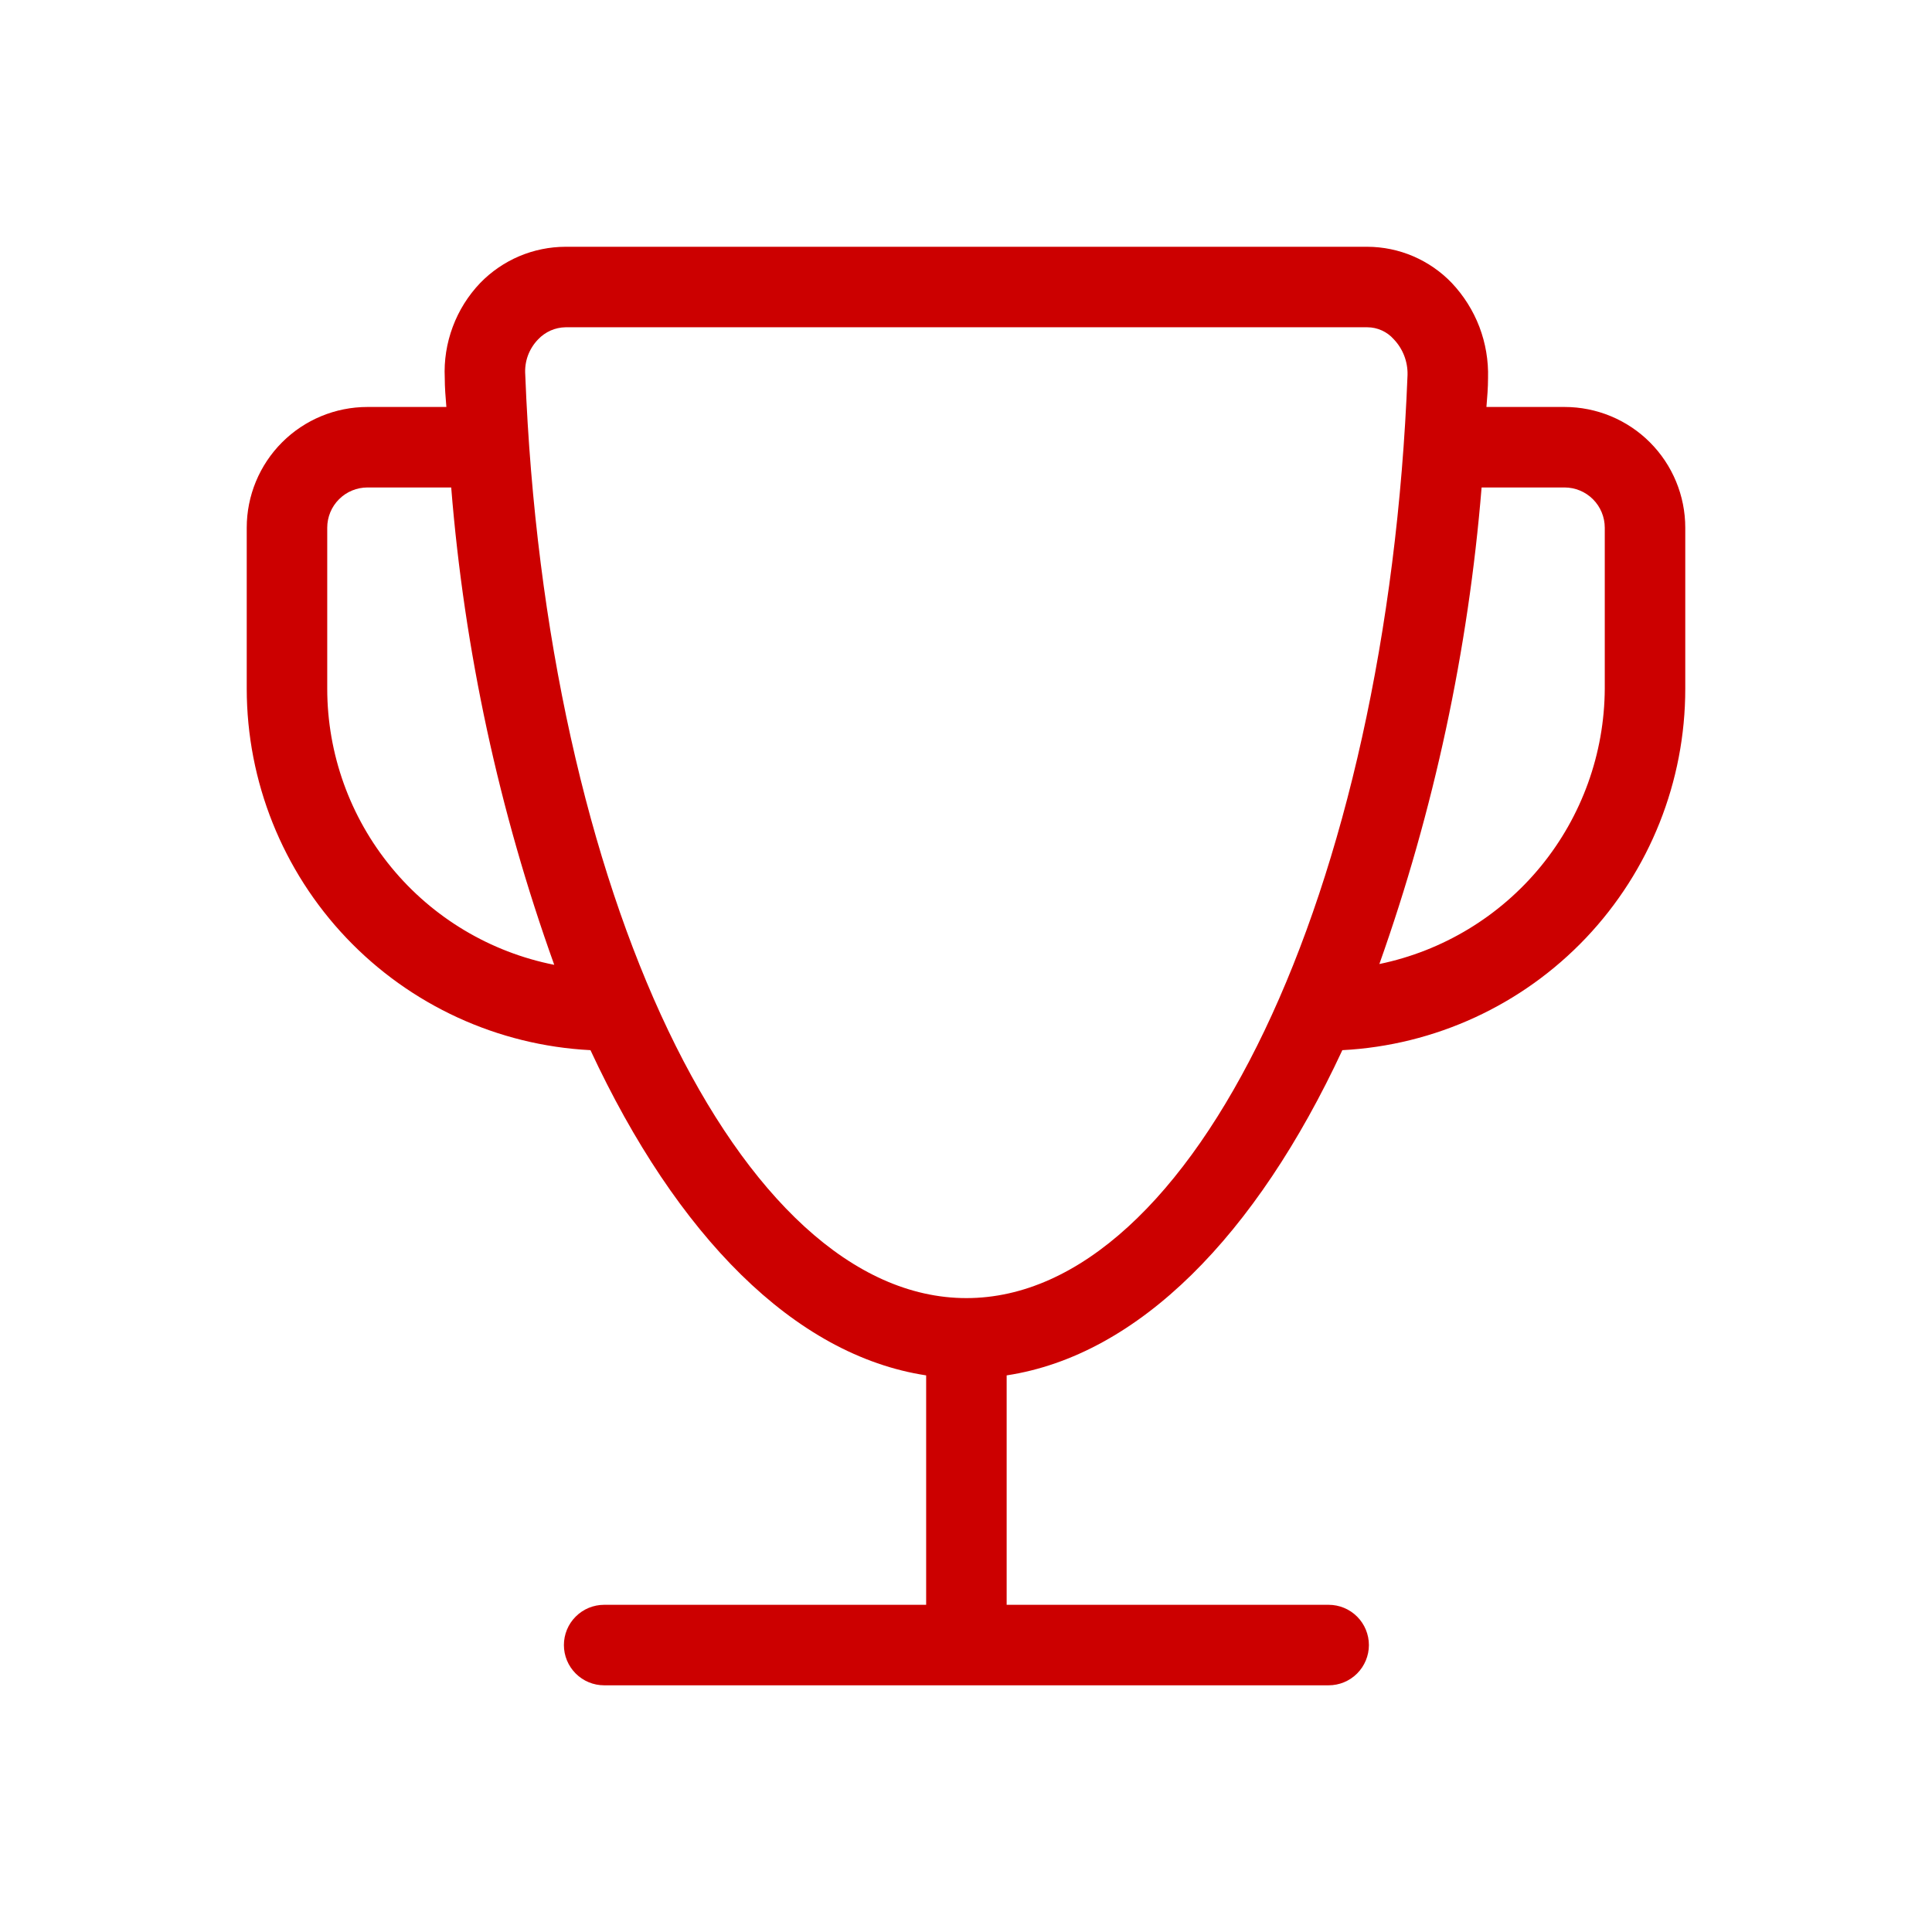 <svg width="48" height="48" viewBox="0 0 48 48" fill="none" xmlns="http://www.w3.org/2000/svg">
<path d="M38.87 10.111H36.93C36.95 9.871 36.97 9.631 36.97 9.391C36.982 8.958 36.909 8.526 36.755 8.121C36.6 7.716 36.367 7.346 36.07 7.031C35.798 6.747 35.472 6.522 35.112 6.367C34.751 6.212 34.362 6.132 33.97 6.131H14.05C13.654 6.132 13.263 6.212 12.899 6.366C12.535 6.521 12.205 6.747 11.93 7.031C11.631 7.344 11.399 7.715 11.248 8.121C11.097 8.526 11.029 8.958 11.05 9.391C11.05 9.631 11.07 9.871 11.09 10.111H9.13C8.334 10.111 7.571 10.427 7.009 10.989C6.446 11.552 6.13 12.315 6.13 13.111V17.111C6.132 19.417 7.019 21.634 8.608 23.305C10.197 24.976 12.367 25.973 14.67 26.091C16.81 30.691 19.73 33.671 23.01 34.171V39.871H15.01C14.745 39.871 14.49 39.976 14.303 40.164C14.115 40.351 14.01 40.606 14.01 40.871C14.01 41.136 14.115 41.39 14.303 41.578C14.49 41.766 14.745 41.871 15.01 41.871H33.01C33.275 41.871 33.529 41.766 33.717 41.578C33.904 41.39 34.01 41.136 34.01 40.871C34.01 40.606 33.904 40.351 33.717 40.164C33.529 39.976 33.275 39.871 33.01 39.871H25.01V34.171C28.29 33.671 31.21 30.691 33.35 26.091C35.65 25.971 37.817 24.973 39.403 23.302C40.988 21.631 41.871 19.415 41.87 17.111V13.111C41.87 12.315 41.554 11.552 40.991 10.989C40.429 10.427 39.666 10.111 38.87 10.111ZM8.13 17.111V13.111C8.13 12.846 8.235 12.591 8.423 12.404C8.61 12.216 8.865 12.111 9.13 12.111H11.21C11.536 16.16 12.397 20.148 13.77 23.971C12.181 23.656 10.751 22.801 9.723 21.55C8.694 20.299 8.131 18.73 8.13 17.111ZM24.01 32.251C18.37 32.251 13.55 22.171 13.05 9.311C13.038 9.15 13.06 8.988 13.115 8.836C13.171 8.685 13.257 8.547 13.37 8.431C13.458 8.338 13.563 8.264 13.68 8.212C13.796 8.161 13.922 8.133 14.05 8.131H33.97C34.095 8.131 34.218 8.158 34.332 8.21C34.446 8.261 34.547 8.337 34.63 8.431C34.855 8.668 34.977 8.984 34.97 9.311C34.47 22.171 29.65 32.251 24.01 32.251ZM39.87 17.111C39.862 18.72 39.301 20.278 38.282 21.523C37.262 22.768 35.846 23.625 34.27 23.951C35.626 20.131 36.48 16.151 36.81 12.111H38.87C39.135 12.111 39.389 12.216 39.577 12.404C39.764 12.591 39.87 12.846 39.87 13.111V17.111Z" fill="#CC0000"/>
</svg>
